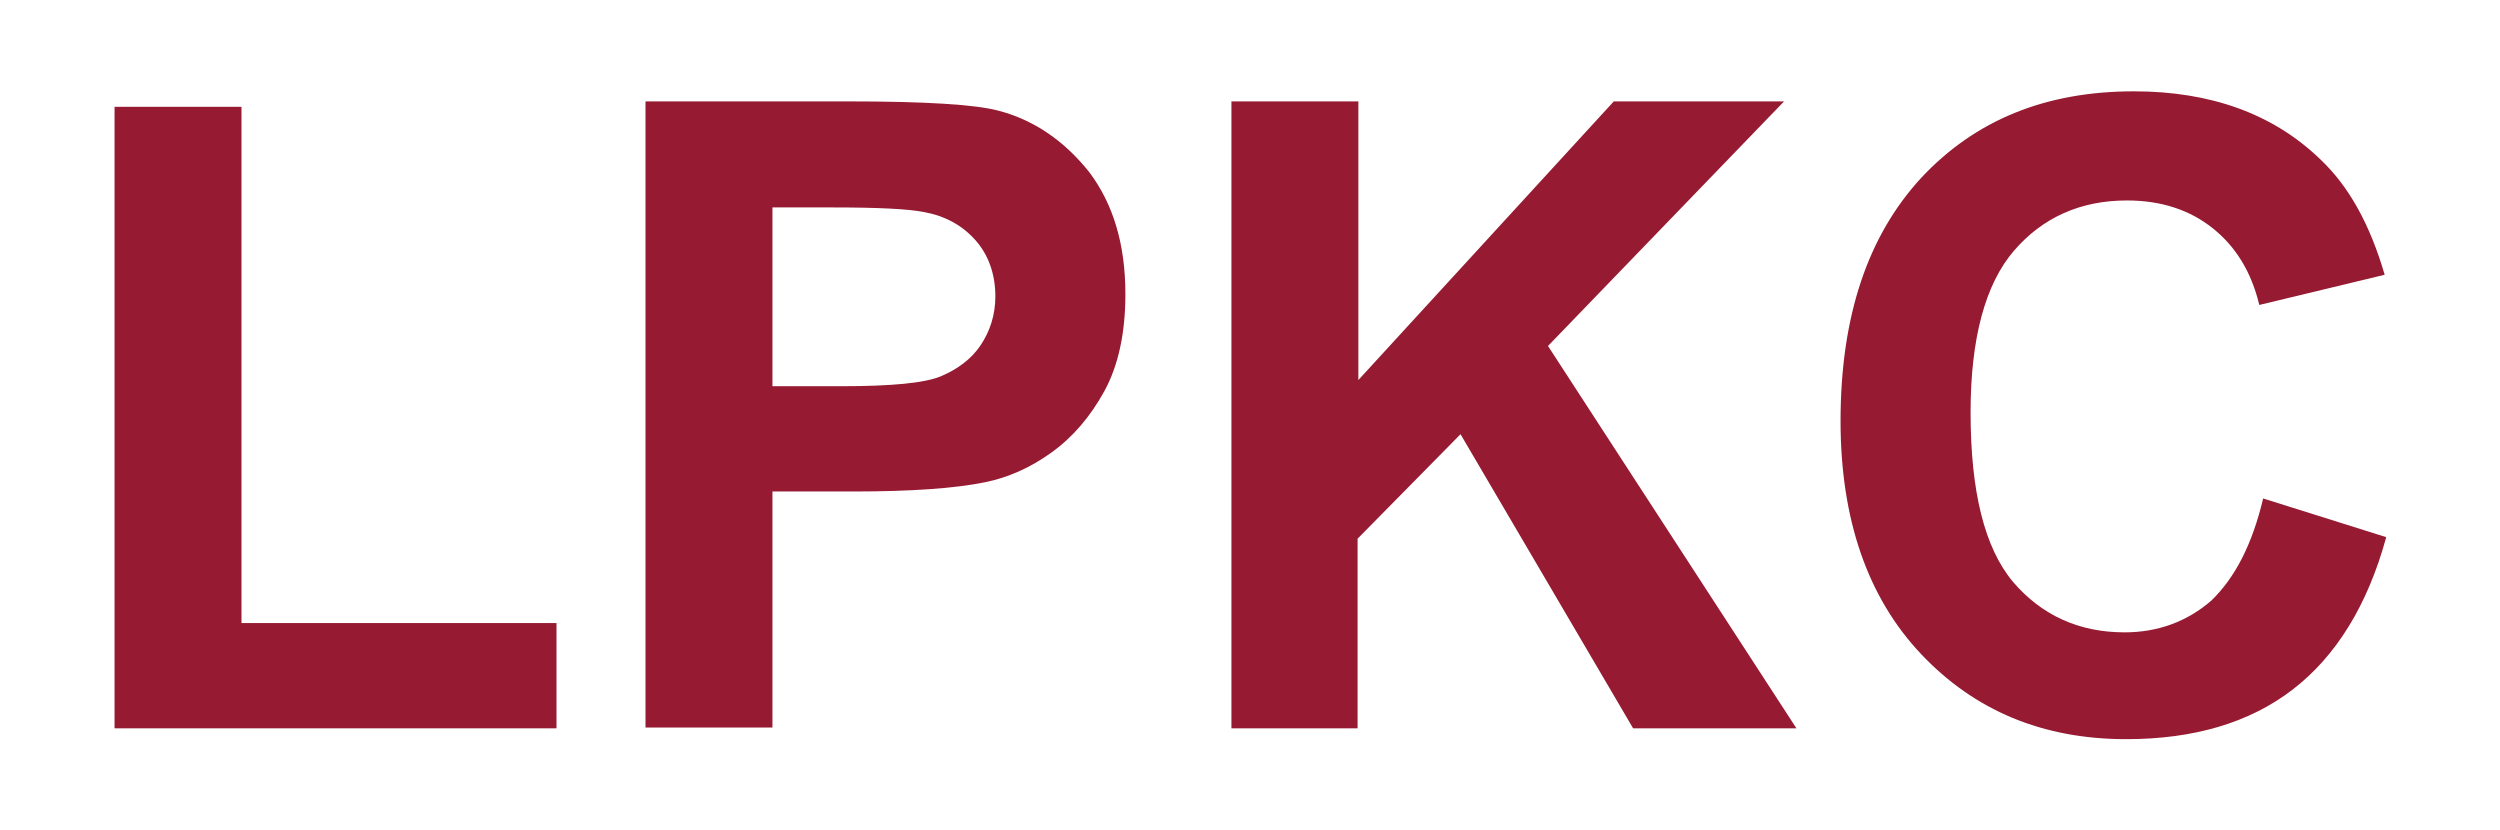<?xml version="1.0" encoding="utf-8"?>
<!-- Generator: Adobe Illustrator 28.2.0, SVG Export Plug-In . SVG Version: 6.00 Build 0)  -->
<svg version="1.1" id="Layer_1" xmlns="http://www.w3.org/2000/svg" xmlns:xlink="http://www.w3.org/1999/xlink" x="0px" y="0px"
	 viewBox="0 0 323 107.3" style="enable-background:new 0 0 323 107.3;" xml:space="preserve">
<style type="text/css">
	.st0{fill:#F1F2F2;}
	.st1{fill:#961A31;}
	.st2{fill:#FFFFFF;}
</style>
<g>
	<g>
		<path class="st1" d="M14.8,94.1V13.8h16.4v66.7h40.7v13.6H14.8z"/>
		<path class="st1" d="M83.4,94.1v-81h26.2c9.9,0,16.4,0.4,19.4,1.2c4.6,1.2,8.5,3.9,11.7,7.9c3.1,4.1,4.7,9.3,4.7,15.8
			c0,5-0.9,9.2-2.7,12.5s-4.1,6-6.9,8s-5.6,3.2-8.5,3.8c-3.9,0.8-9.6,1.2-17,1.2H99.8v30.5H83.4z M99.8,26.9v23h8.9
			c6.4,0,10.8-0.4,12.9-1.3s3.9-2.2,5.1-4c1.2-1.8,1.9-3.9,1.9-6.3c0-2.9-0.9-5.4-2.6-7.3s-3.9-3.1-6.6-3.6c-2-0.4-5.9-0.6-11.8-0.6
			H99.8z"/>
		<path class="st1" d="M159.1,94.1v-81h16.4v36l33-36h22L200,44.7l32.1,49.4H211l-22.3-38l-13.3,13.5v24.5H159.1z"/>
		<path class="st1" d="M292.4,64.4l15.9,5c-2.4,8.8-6.5,15.4-12.1,19.7s-12.8,6.4-21.5,6.4c-10.8,0-19.6-3.7-26.5-11
			c-6.9-7.3-10.4-17.4-10.4-30.1c0-13.5,3.5-23.9,10.4-31.4c7-7.5,16.1-11.2,27.5-11.2c9.9,0,18,2.9,24.1,8.8
			c3.7,3.5,6.4,8.4,8.3,14.9l-16.2,3.9c-1-4.2-3-7.5-6-9.9c-3-2.4-6.7-3.6-11.1-3.6c-6,0-10.9,2.2-14.6,6.5s-5.6,11.3-5.6,20.9
			c0,10.2,1.8,17.5,5.5,21.9c3.7,4.3,8.5,6.5,14.4,6.5c4.3,0,8.1-1.4,11.2-4.1C288.8,74.6,291,70.3,292.4,64.4z"/>
	</g>
</g>
</svg>
